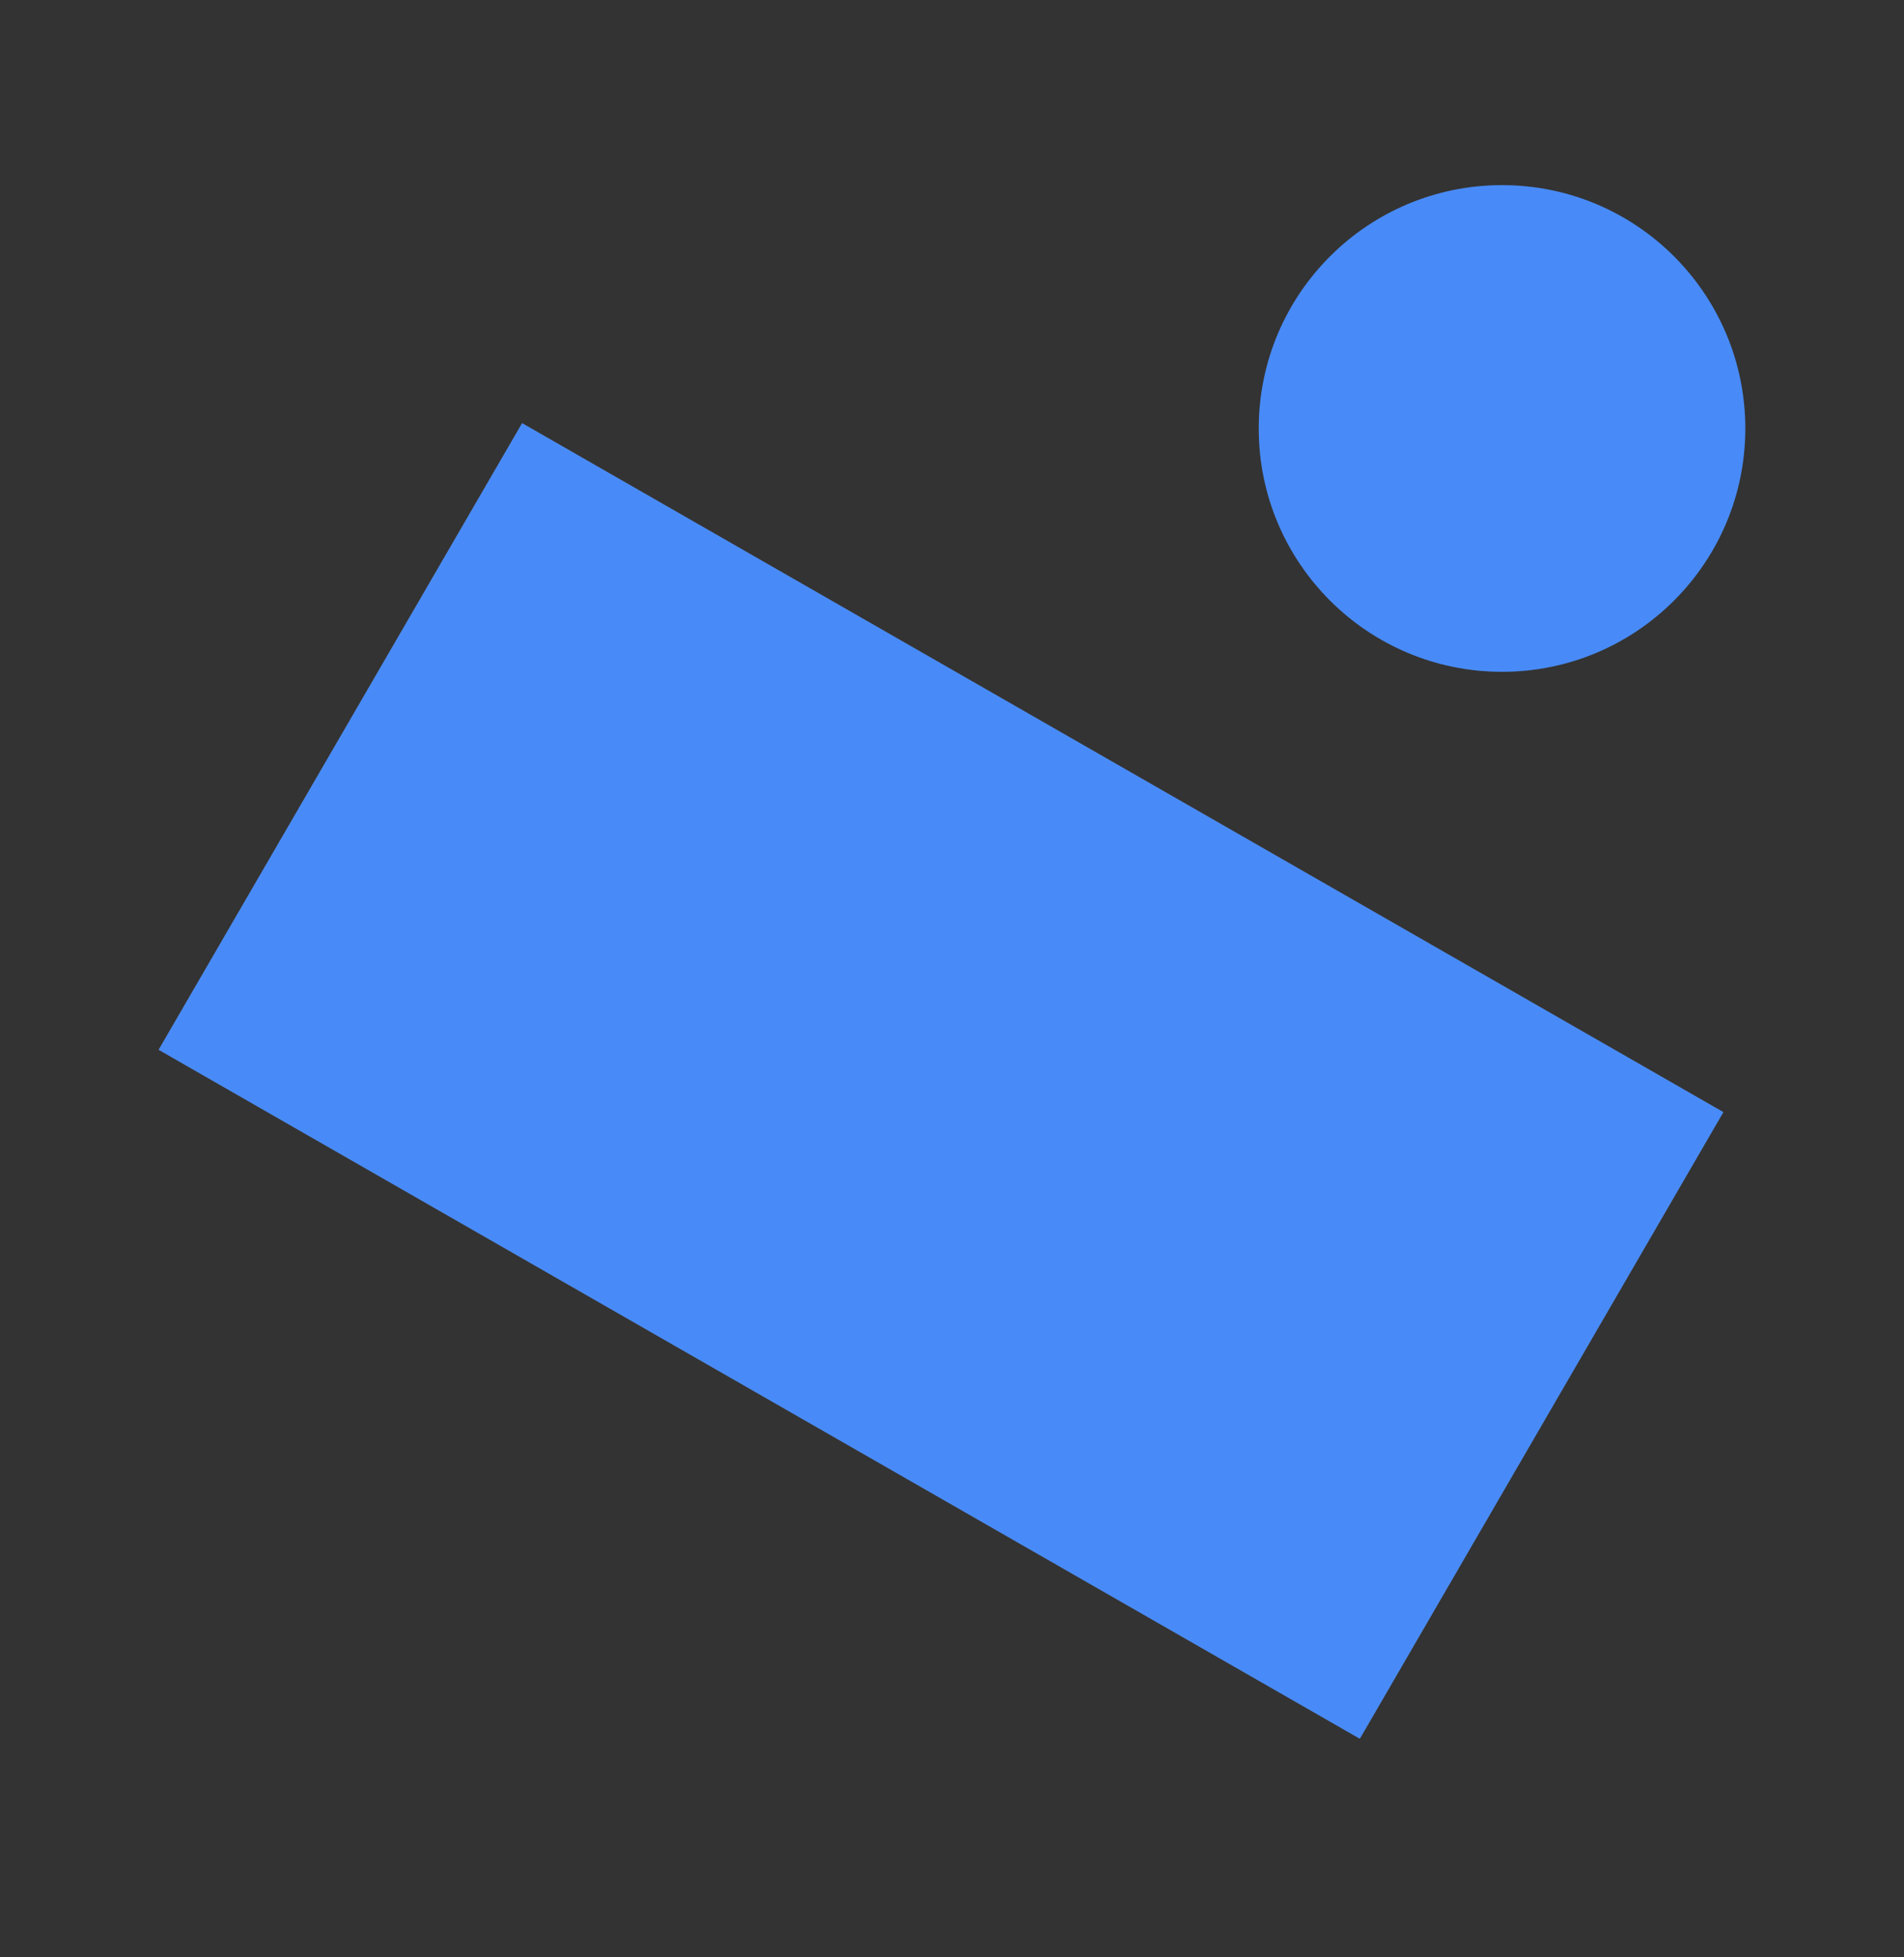 <svg width="36" height="37" viewBox="0 0 36 37" fill="none" xmlns="http://www.w3.org/2000/svg">
<rect x="0" y="0" width="36" height="37" fill="#333333" stroke="none"/>
<path d="M9.872 8L32.584 21.023L25.711 32.867L3 19.844L9.872 8Z" fill="#5A6783"/>
<path fill-rule="evenodd" clip-rule="evenodd" d="M29.23 21.785L10.889 11.267L6.241 19.277L24.583 29.794L29.23 21.785ZM10.81 10.976L5.948 19.355L24.662 30.086L29.524 21.707L10.81 10.976Z" fill="#8B94B1"/>
<path d="M20.387 22.009C19.454 23.617 17.371 24.16 15.735 23.222C14.099 22.284 13.529 20.22 14.463 18.611C15.396 17.003 17.479 16.459 19.115 17.397C20.751 18.335 21.321 20.4 20.387 22.009Z" fill="#F6F7F9"/>
<path d="M32.999 8.1C32.999 10.64 30.94 12.699 28.4 12.699C25.859 12.699 23.8 10.64 23.8 8.1C23.8 5.559 25.859 3.5 28.4 3.5C30.94 3.5 32.999 5.559 32.999 8.1Z" fill="#38435A"/>
<path d="M28.412 11.217C28.329 11.217 28.261 11.191 28.208 11.138C28.16 11.085 28.136 11.017 28.136 10.933V10.452C27.854 10.421 27.61 10.355 27.404 10.254C27.201 10.149 27.03 10.03 26.889 9.898C26.793 9.81 26.744 9.714 26.744 9.608C26.744 9.538 26.766 9.468 26.81 9.397C26.854 9.327 26.909 9.268 26.975 9.219C27.046 9.171 27.118 9.147 27.193 9.147C27.254 9.147 27.307 9.16 27.351 9.186C27.399 9.208 27.445 9.237 27.489 9.272C27.713 9.448 27.929 9.56 28.136 9.608V8.527L28.004 8.494C27.604 8.397 27.298 8.241 27.087 8.026C26.876 7.811 26.771 7.543 26.771 7.222C26.771 6.857 26.894 6.554 27.14 6.312C27.39 6.066 27.722 5.919 28.136 5.87V5.422C28.136 5.334 28.16 5.266 28.208 5.217C28.261 5.165 28.329 5.138 28.412 5.138C28.496 5.138 28.562 5.165 28.61 5.217C28.663 5.266 28.689 5.334 28.689 5.422V5.864C28.944 5.89 29.164 5.951 29.349 6.048C29.538 6.145 29.707 6.261 29.856 6.398C29.944 6.477 29.988 6.569 29.988 6.674C29.988 6.784 29.942 6.888 29.85 6.984C29.757 7.081 29.658 7.129 29.553 7.129C29.5 7.129 29.452 7.121 29.408 7.103C29.364 7.081 29.324 7.057 29.289 7.03C29.175 6.938 29.067 6.868 28.966 6.82C28.869 6.767 28.777 6.729 28.689 6.707V7.736L28.814 7.762C29.219 7.855 29.531 8.017 29.751 8.25C29.975 8.483 30.087 8.769 30.087 9.107C30.087 9.476 29.959 9.782 29.704 10.024C29.454 10.265 29.116 10.408 28.689 10.452V10.933C28.689 11.017 28.663 11.085 28.61 11.138C28.562 11.191 28.496 11.217 28.412 11.217ZM27.7 7.156C27.7 7.362 27.845 7.512 28.136 7.604V6.701C27.845 6.762 27.7 6.914 27.7 7.156ZM29.157 9.153C29.157 8.925 29.001 8.76 28.689 8.659V9.615C29.001 9.558 29.157 9.404 29.157 9.153Z" fill="white"/>
<g style="mix-blend-mode:color">
<path d="M32.999 8.1C32.999 10.64 30.94 12.699 28.4 12.699C25.859 12.699 23.8 10.64 23.8 8.1C23.8 5.559 25.859 3.5 28.4 3.5C30.94 3.5 32.999 5.559 32.999 8.1Z" fill="#488BF8"/>
<path d="M9.872 8L32.584 21.023L25.711 32.867L3 19.844L9.872 8Z" fill="#488BF8"/>
</g>
</svg>
